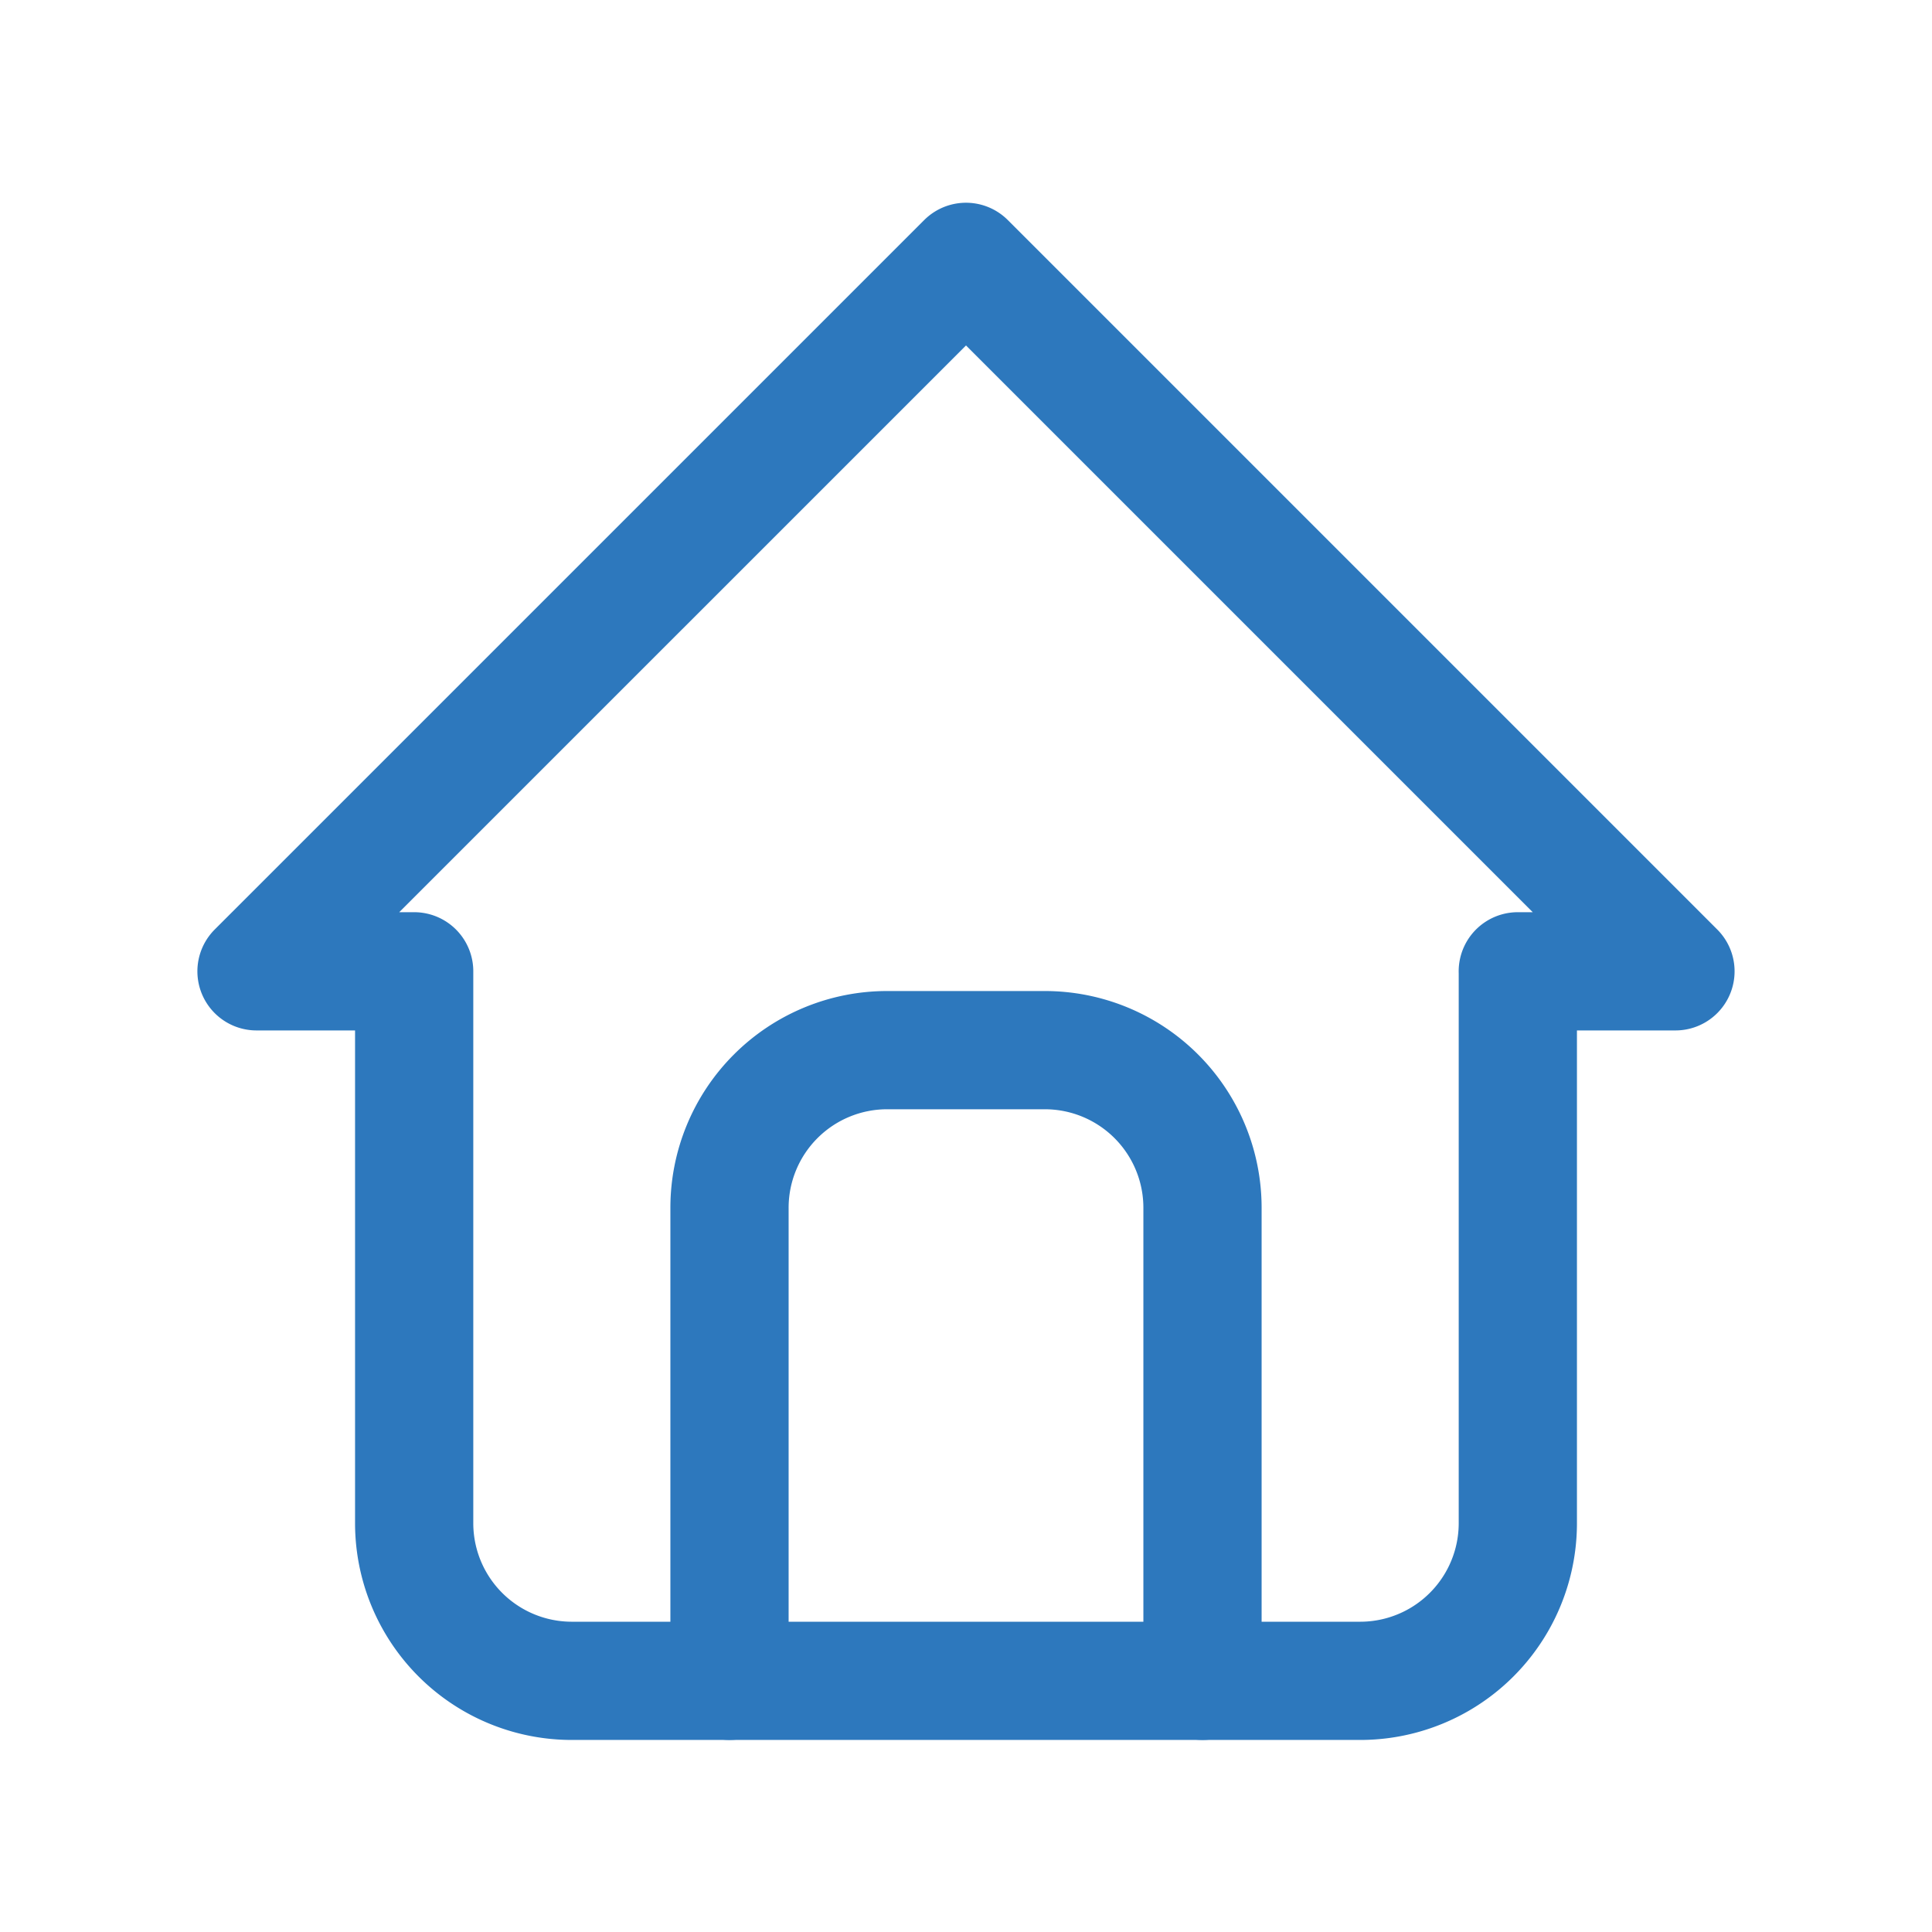 <svg width="56" height="56" fill="none" xmlns="http://www.w3.org/2000/svg"><g clip-path="url('#clip0_1_23529')" stroke="#2D78BD" stroke-width="3.427" stroke-linecap="round" stroke-linejoin="round"><path d="M12.005 28.154h-4.57L28 7.59l20.564 20.564h-4.57M12.005 28.154V44.15a4.57 4.57 0 0 0 4.57 4.57h22.85a4.57 4.57 0 0 0 4.57-4.57V28.154"/><path d="M21.145 48.719v-13.71a4.57 4.57 0 0 1 4.57-4.57h4.57a4.57 4.57 0 0 1 4.57 4.57v13.71"/></g><defs><clipPath id="clip0_1_23529"><path fill="#fff" transform="translate(.58 .735)" d="M0 0h54.839v54.839H0z"/></clipPath></defs></svg>